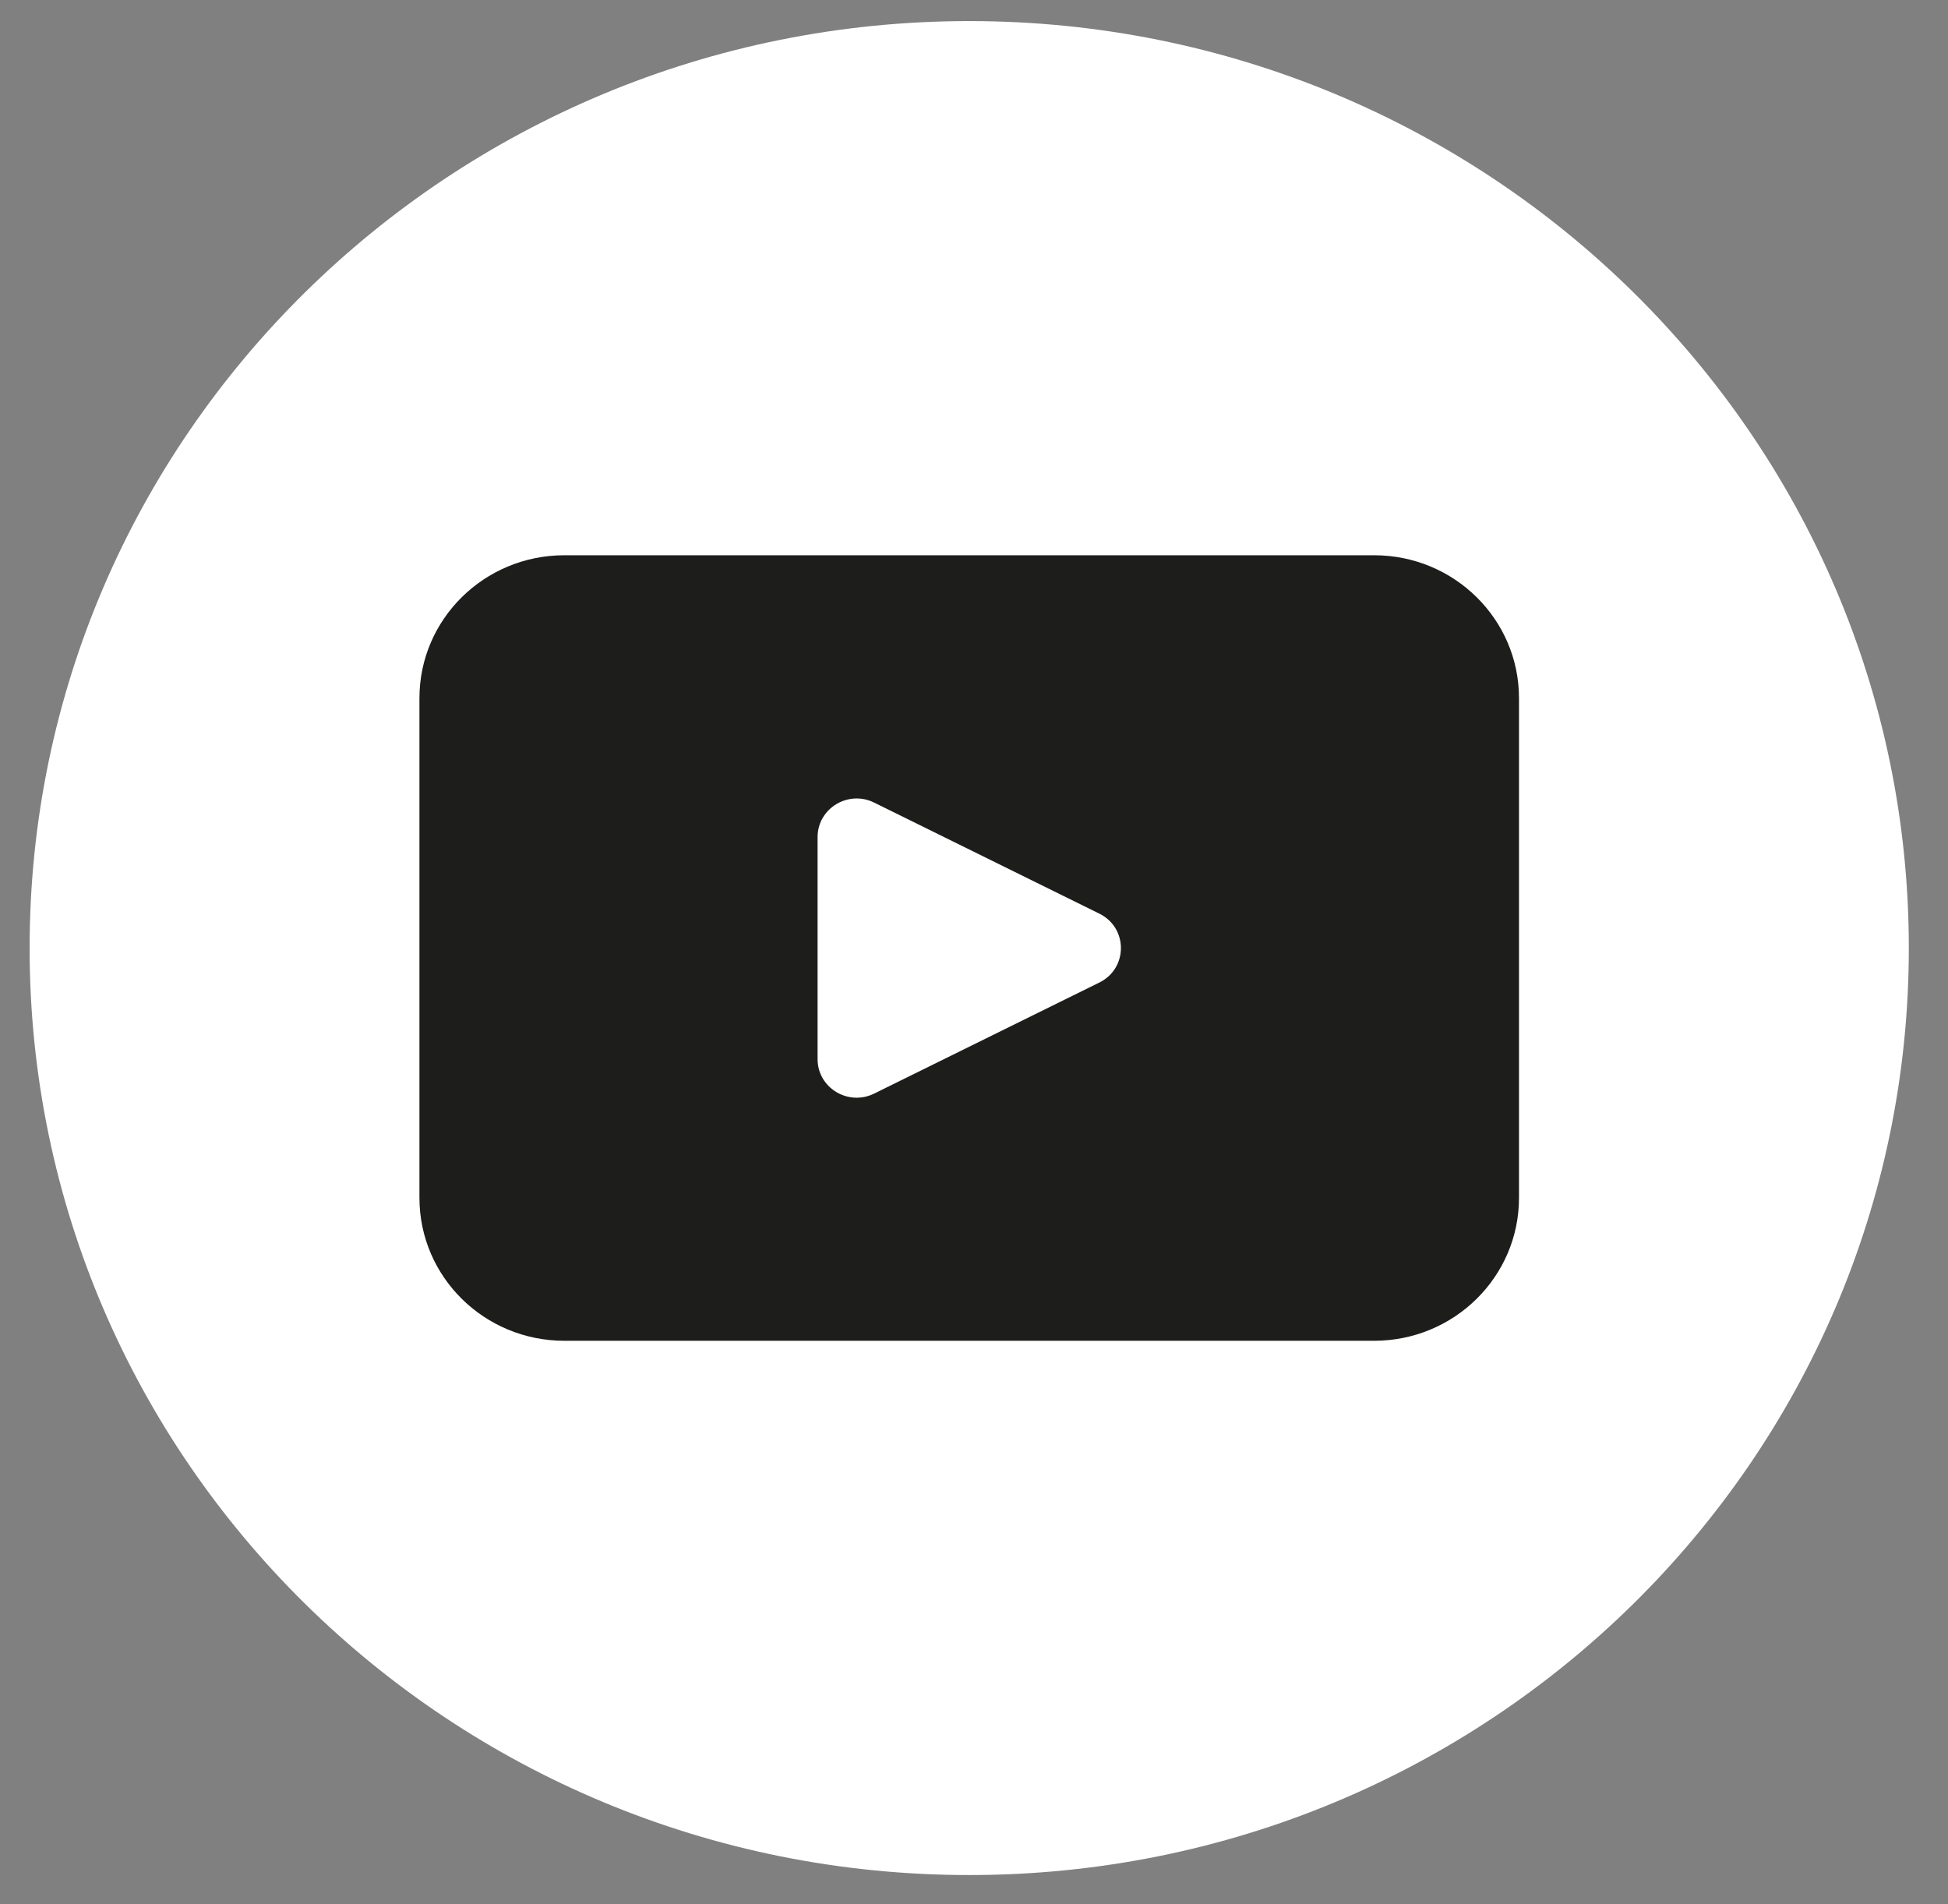 <svg width="44" height="43" viewBox="0 0 44 43" fill="none" xmlns="http://www.w3.org/2000/svg">
<rect x="0" y="0" width="44" height="43" fill="#808080" stroke="none"/>
<path d="M43.115 21.41C43.115 32.971 33.614 42.343 21.892 42.343C10.171 42.343 0.669 32.971 0.669 21.41C0.669 9.848 10.171 0.476 21.892 0.476C33.614 0.476 43.115 9.848 43.115 21.41Z" fill="white"/>
<path d="M31.038 12.539H12.747C10.939 12.539 9.474 13.984 9.474 15.766V27.05C9.474 28.833 10.939 30.278 12.747 30.278H31.038C32.845 30.278 34.31 28.833 34.31 27.05V15.766C34.31 13.984 32.845 12.539 31.038 12.539ZM24.831 22.188L19.744 24.696C19.157 24.985 18.467 24.565 18.467 23.918V18.903C18.467 18.256 19.158 17.835 19.744 18.124L24.831 20.632C25.481 20.952 25.481 21.868 24.831 22.188Z" fill="#1D1D1B"/>
</svg>
